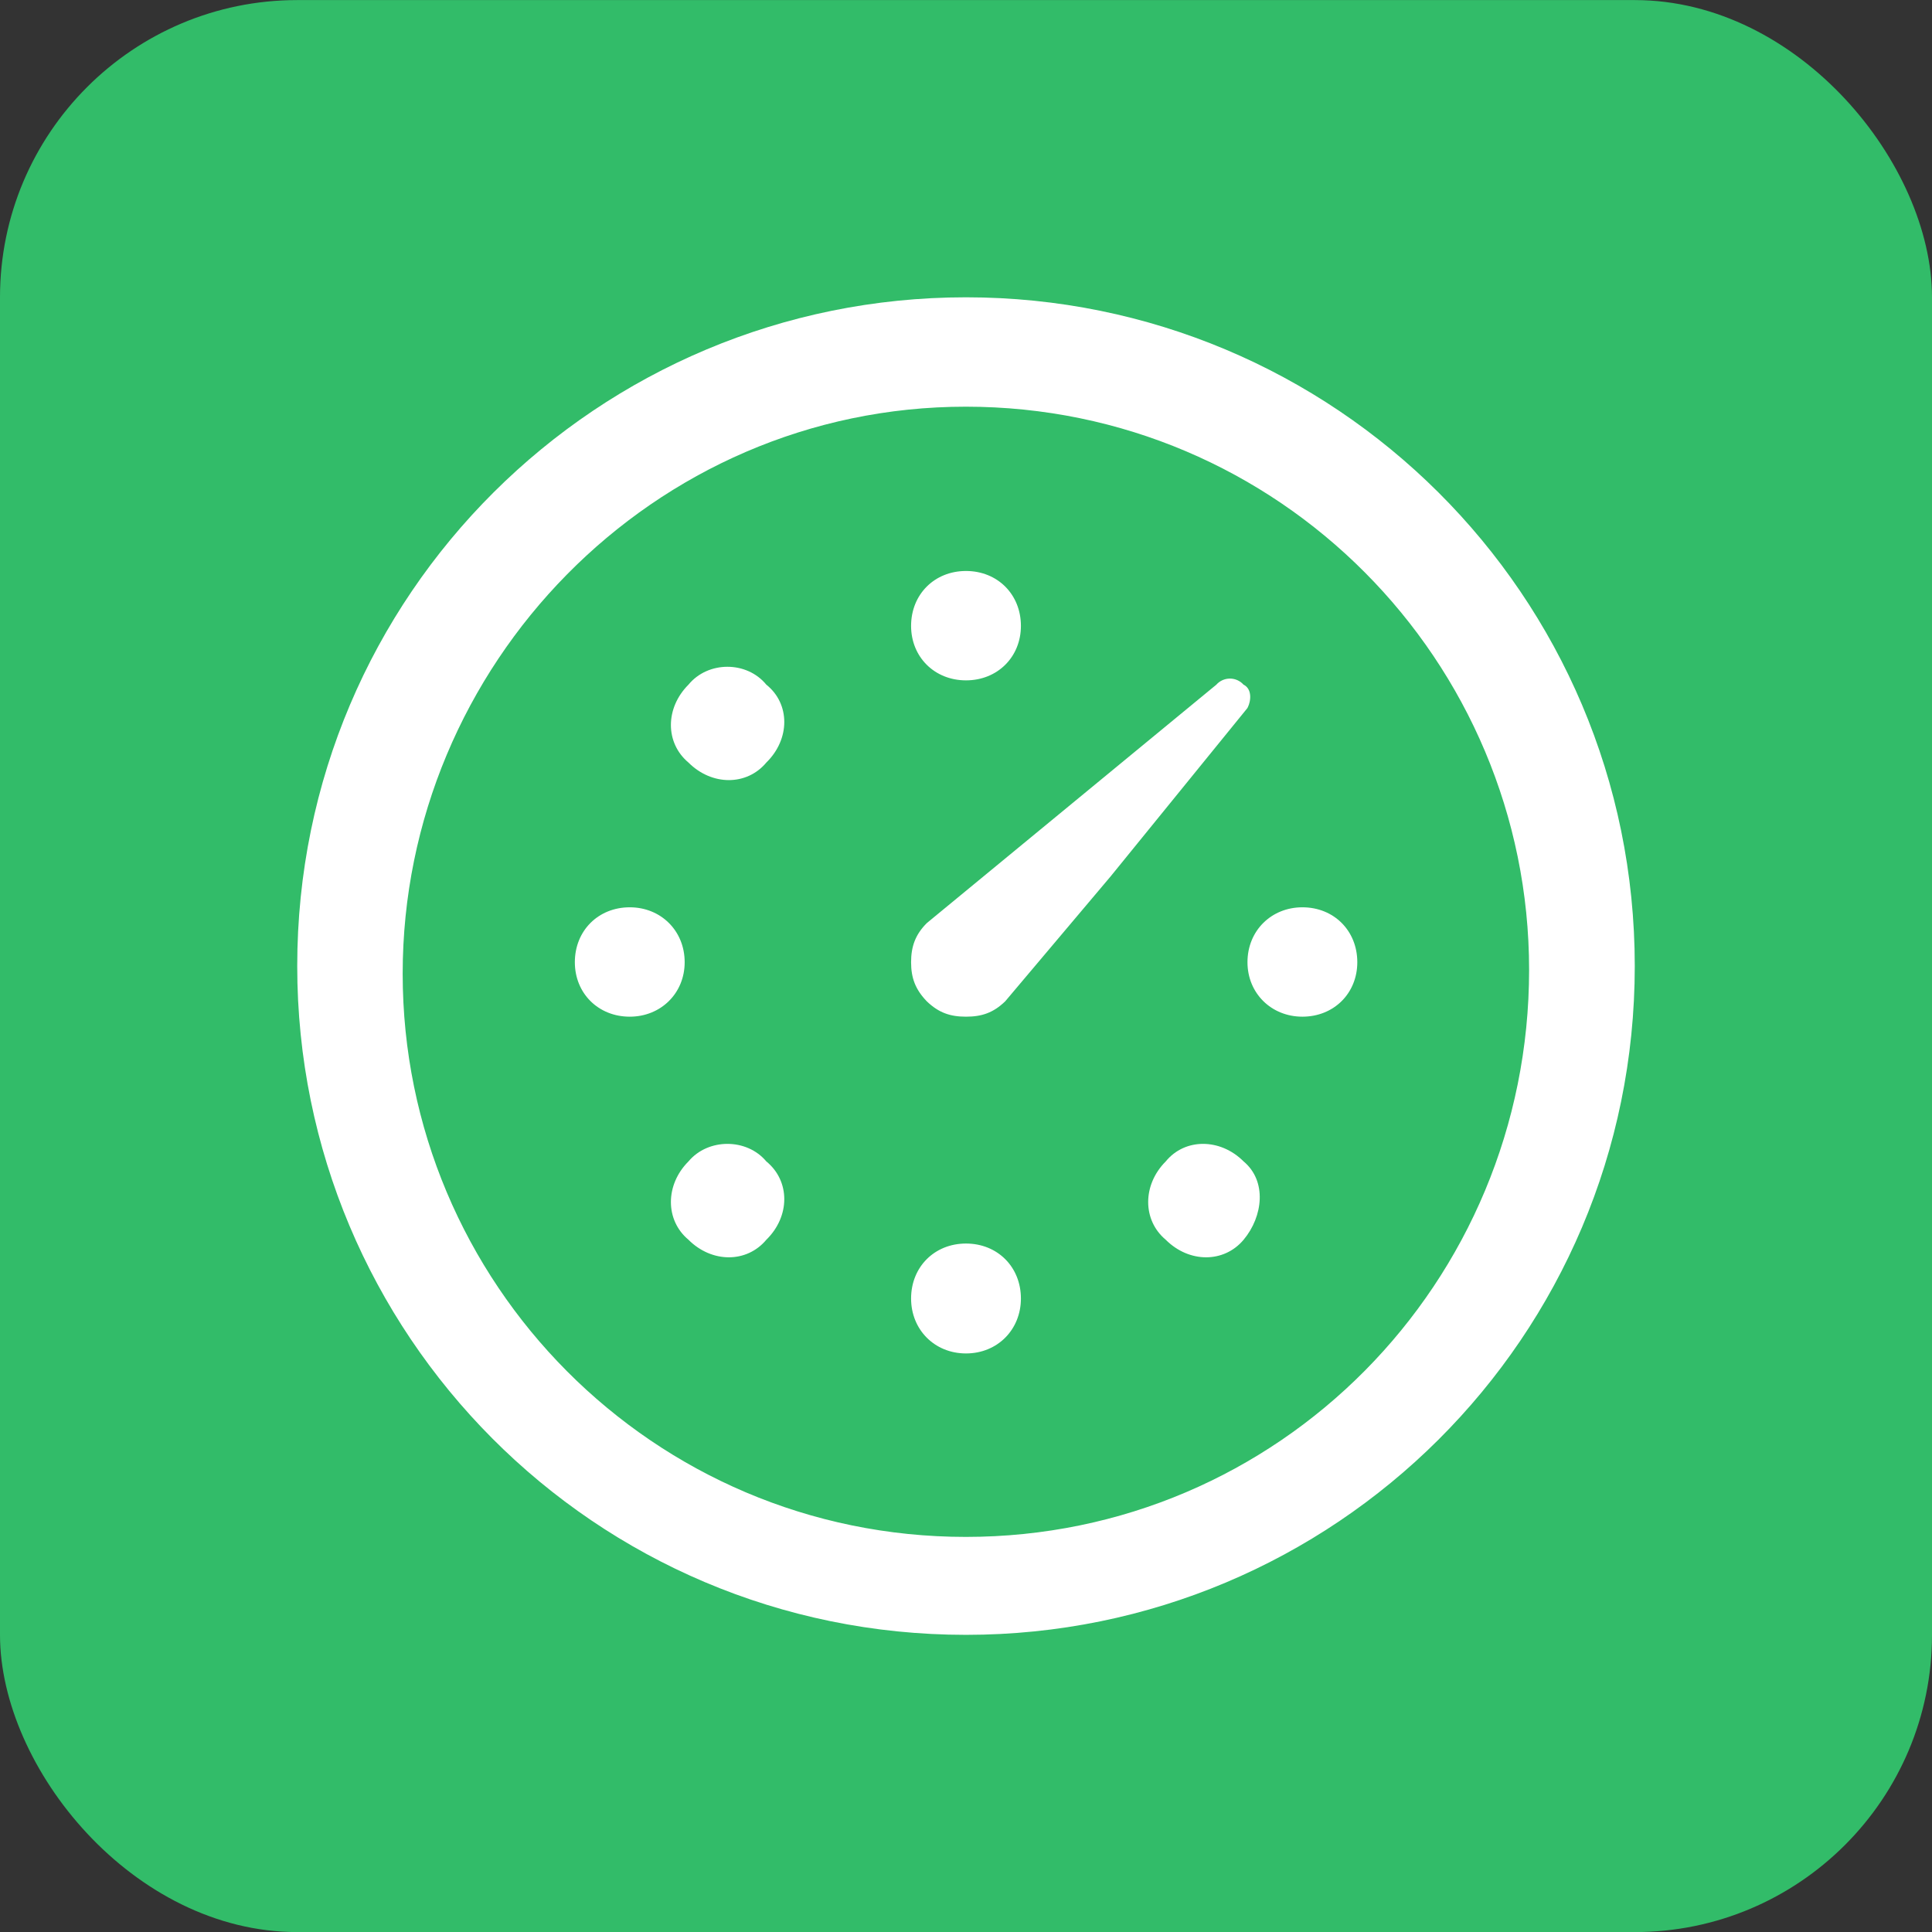 <svg width="26" height="26" viewBox="0 0 26 26" fill="none" xmlns="http://www.w3.org/2000/svg">
<rect x="0" y="0" width="26" height="26" fill="#333333" stroke="none"/>
<rect y="0.001" width="26" height="26" rx="4" fill="#32BC69"/>
<path fill-rule="evenodd" clip-rule="evenodd" d="M13 22.001C7.999 22.001 4 17.951 4 13.001C4 7.999 8.05 4.001 13 4.001C17.95 4.001 22 7.999 22 13.001C22 18.002 17.95 22.001 13 22.001ZM12.998 5.473C8.788 5.473 5.419 8.951 5.419 13.103C5.419 17.263 8.788 20.683 12.998 20.683C17.209 20.683 20.578 17.263 20.578 13.052C20.578 8.893 17.209 5.473 12.998 5.473ZM16.369 9.214L12.473 12.422C12.319 12.576 12.261 12.737 12.261 12.949C12.261 13.161 12.319 13.316 12.473 13.476C12.634 13.63 12.788 13.682 13 13.682C13.212 13.682 13.367 13.63 13.527 13.476L14.948 11.792L16.787 9.529C16.844 9.42 16.844 9.266 16.735 9.214C16.689 9.162 16.622 9.132 16.552 9.132C16.482 9.132 16.415 9.162 16.369 9.214ZM10.313 16.684C10.05 16.999 9.58 16.999 9.265 16.684C8.95 16.421 8.95 15.945 9.265 15.63C9.529 15.315 10.05 15.315 10.313 15.63C10.635 15.893 10.635 16.369 10.313 16.684ZM9.265 10.262C9.58 10.577 10.05 10.577 10.313 10.262C10.635 9.947 10.635 9.471 10.313 9.214C10.05 8.893 9.529 8.893 9.265 9.214C8.95 9.529 8.95 9.998 9.265 10.262ZM13 18.214C12.576 18.214 12.261 17.893 12.261 17.475C12.261 17.05 12.576 16.735 13 16.735C13.424 16.735 13.739 17.05 13.739 17.475C13.739 17.893 13.424 18.214 13 18.214ZM13.739 8.423C13.739 7.999 13.424 7.684 13 7.684C12.576 7.684 12.261 7.999 12.261 8.423C12.261 8.841 12.576 9.156 13 9.156C13.424 9.156 13.739 8.841 13.739 8.423ZM8.475 13.682C8.051 13.682 7.736 13.367 7.736 12.949C7.736 12.525 8.051 12.21 8.475 12.21C8.893 12.21 9.214 12.525 9.214 12.949C9.214 13.367 8.893 13.682 8.475 13.682ZM17.527 13.682C17.951 13.682 18.266 13.367 18.266 12.949C18.266 12.525 17.951 12.21 17.527 12.21C17.109 12.21 16.788 12.525 16.788 12.949C16.788 13.367 17.109 13.682 17.527 13.682ZM16.736 15.63C16.421 15.315 15.945 15.315 15.688 15.63C15.373 15.945 15.373 16.421 15.688 16.684C16.003 16.999 16.472 16.999 16.736 16.684C16.999 16.369 17.051 15.893 16.736 15.63Z" fill="white"/>
</svg>
